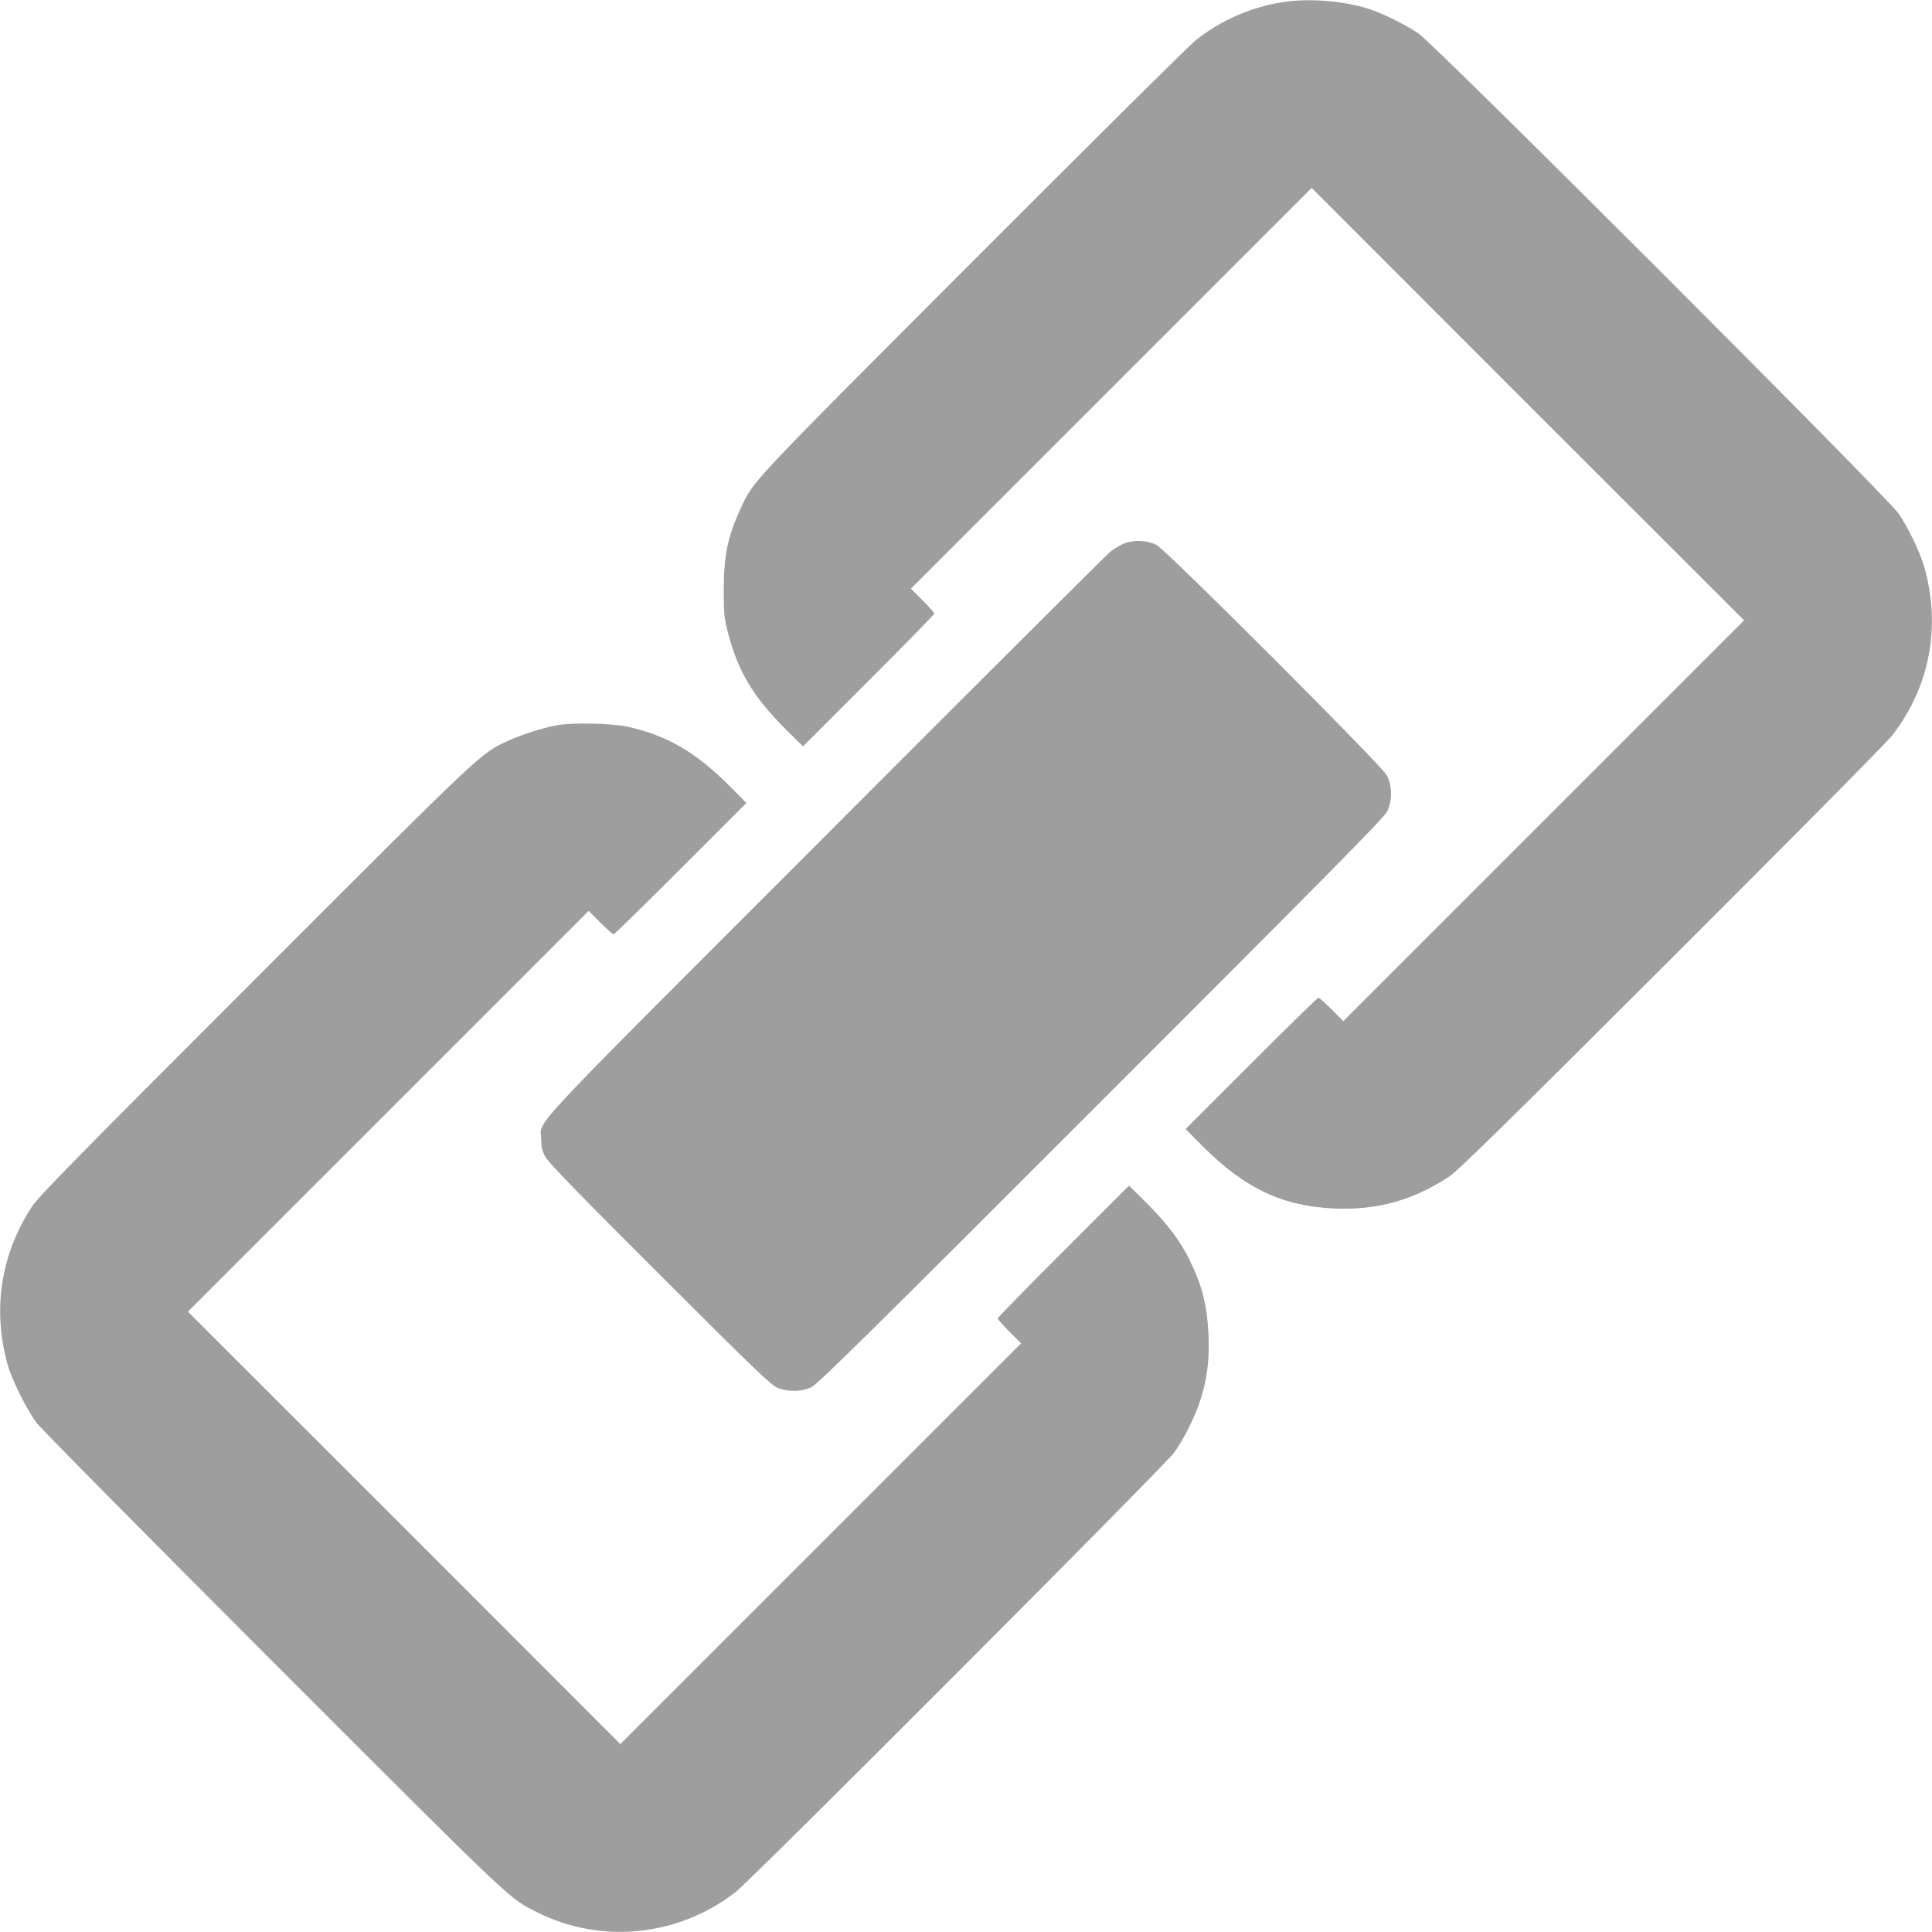 <?xml version="1.0" standalone="no"?>
<!DOCTYPE svg PUBLIC "-//W3C//DTD SVG 20010904//EN"
 "http://www.w3.org/TR/2001/REC-SVG-20010904/DTD/svg10.dtd">
<svg version="1.0" xmlns="http://www.w3.org/2000/svg"
 width="1280pt" height="1280pt" viewBox="0 0 1280 1280"
 preserveAspectRatio="xMidYMid meet">
<g transform="translate(0,1280) scale(0.1,-0.1)"
fill="#9e9e9e" stroke="none">
<path d="M8522 12789 c-216 -28 -436 -122 -604 -259 -40 -32 -701 -688 -1469
-1457 -1498 -1501 -1456 -1455 -1543 -1644 -85 -184 -111 -311 -111 -539 0
-159 3 -185 28 -282 68 -260 167 -425 386 -643 l111 -110 435 435 c239 239
435 439 435 445 0 5 -35 45 -77 87 l-78 78 1328 1328 1327 1327 1432 -1433
1433 -1432 -1327 -1327 -1328 -1328 -78 78 c-42 42 -82 77 -87 77 -6 0 -206
-196 -445 -435 l-435 -435 110 -111 c282 -284 536 -403 885 -416 281 -10 512
55 750 211 59 39 368 342 1473 1445 769 768 1427 1432 1461 1476 249 318 327
718 216 1115 -27 97 -105 259 -171 357 -77 113 -3069 3105 -3182 3182 -98 66
-260 144 -357 171 -163 45 -358 60 -518 39z"/>
<path d="M7454 9202 c-28 -10 -73 -37 -100 -59 -27 -23 -878 -871 -1890 -1885
-2041 -2042 -1880 -1870 -1878 -2008 0 -52 6 -76 28 -116 20 -37 229 -252 759
-781 648 -647 738 -733 782 -749 70 -27 157 -25 220 5 41 19 389 362 1921
1895 1523 1523 1876 1880 1895 1921 35 73 33 172 -5 241 -37 68 -1461 1492
-1523 1523 -61 31 -146 36 -209 13z"/>
<path d="M3690 7995 c-101 -19 -229 -60 -319 -101 -189 -87 -140 -40 -1677
-1578 -1196 -1196 -1440 -1444 -1483 -1511 -206 -316 -262 -679 -161 -1045 27
-97 125 -296 191 -385 30 -40 698 -715 1568 -1586 1614 -1614 1562 -1565 1751
-1659 424 -213 938 -159 1315 136 108 84 2837 2819 2903 2909 64 87 142 243
176 353 44 140 59 259 53 417 -8 204 -41 335 -127 510 -63 128 -150 242 -289
380 l-111 110 -435 -435 c-239 -239 -435 -439 -435 -445 0 -5 35 -45 77 -87
l78 -78 -1328 -1328 -1327 -1327 -1432 1433 -1433 1432 1327 1327 1328 1328
78 -78 c42 -42 82 -77 87 -77 6 0 206 196 445 435 l435 435 -110 111 c-223
224 -414 336 -675 394 -103 23 -370 29 -470 10z"/>
</g>
</svg>
